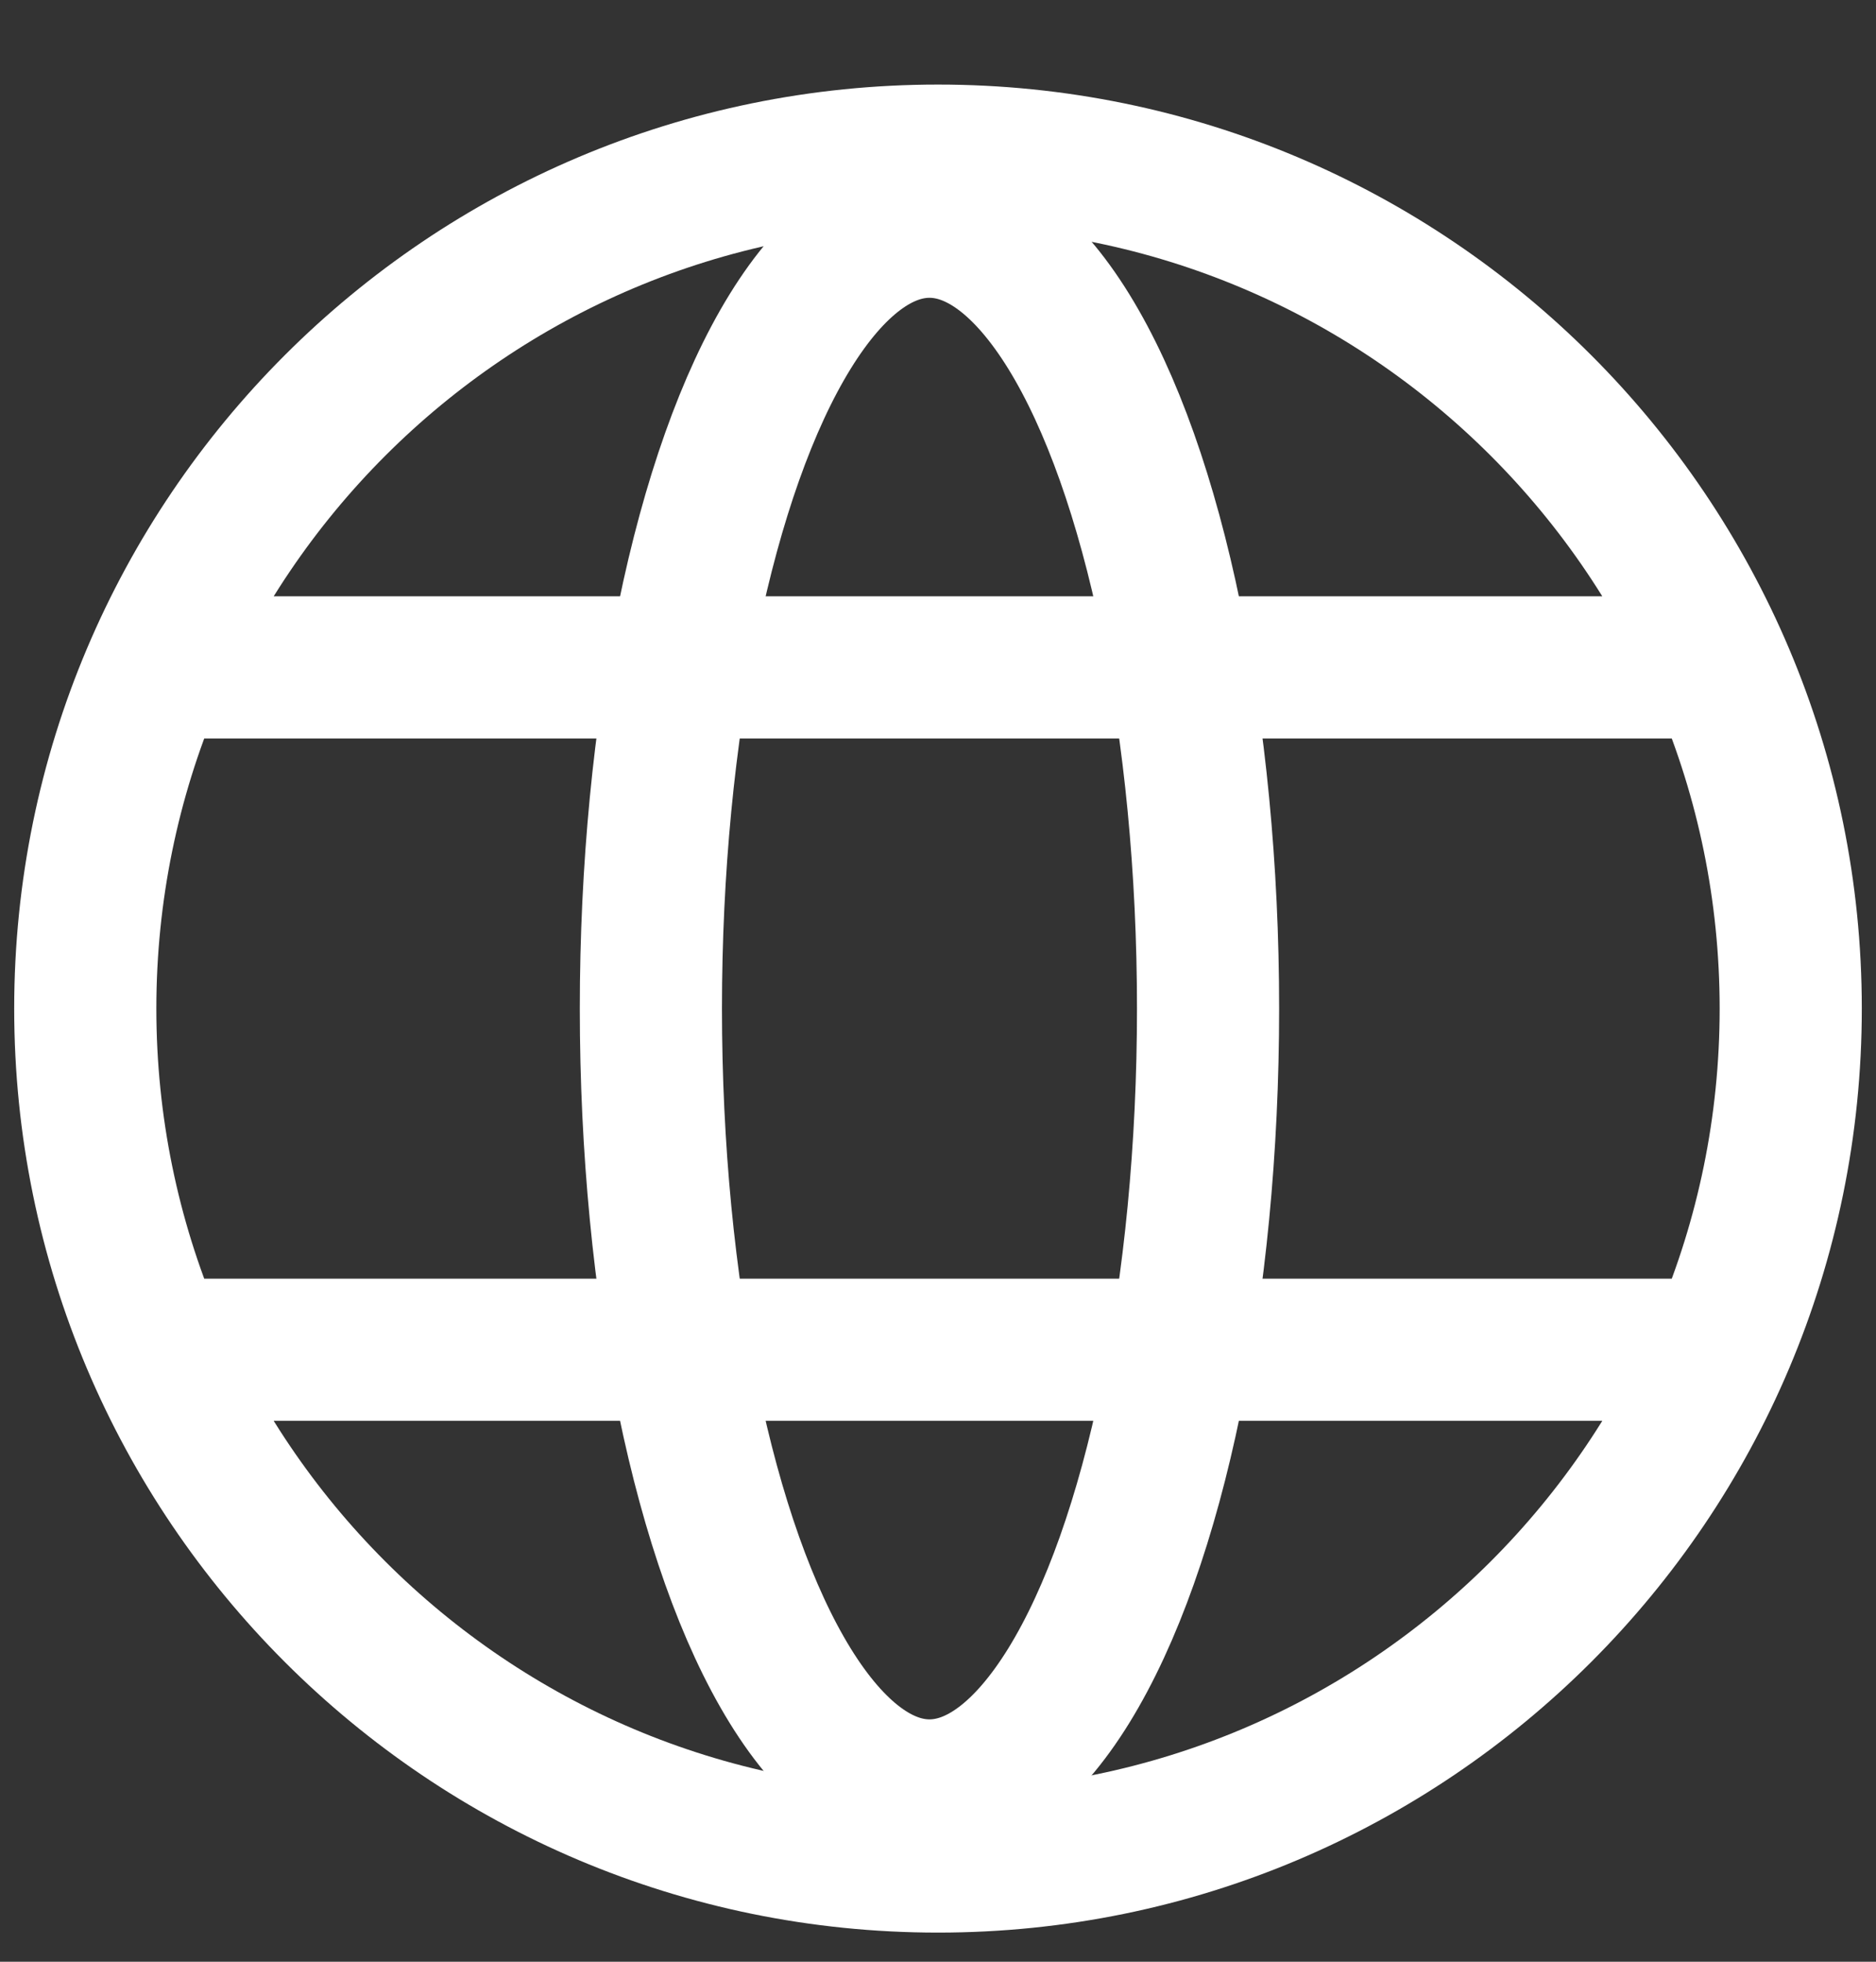 <?xml version="1.0" encoding="UTF-8"?>
<svg width="22px" height="23px" viewBox="0 0 22 23" version="1.1" xmlns="http://www.w3.org/2000/svg" xmlns:xlink="http://www.w3.org/1999/xlink">
    <rect x="0" y="0" width="22" height="23" fill="#333333" stroke="none"/>
    <title>Icon/ Globe White@2x</title>
    <g id="2023---Feb-28" stroke="none" stroke-width="1" fill="none" fill-rule="evenodd">
        <g id="2023_01-CareerPage-Homepage-@1440" transform="translate(-1289, -13)" stroke="#FFFFFF" stroke-width="1.667">
            <g id="Header/desktop-/-1440-/-homepage" transform="translate(0, -0.175)">
                <g id="Group" transform="translate(30, 0)">
                    <g id="lang-icon" transform="translate(1252, 0)">
                        <g id="Icon/-Globe-White" transform="translate(8, 15)">
                            <path d="M10,20 C15.523,20 20,15.523 20,10 C20,4.477 15.523,0 10,0 C4.477,0 0,4.477 0,10 C0,15.523 4.477,20 10,20 Z M1,6 L19,6 M1,14 L19,14" id="Combined-Shape"></path>
                            <ellipse id="Oval-Copy" cx="9.9" cy="10" rx="3.267" ry="9.167"></ellipse>
                        </g>
                    </g>
                </g>
            </g>
        </g>
    </g>
</svg>